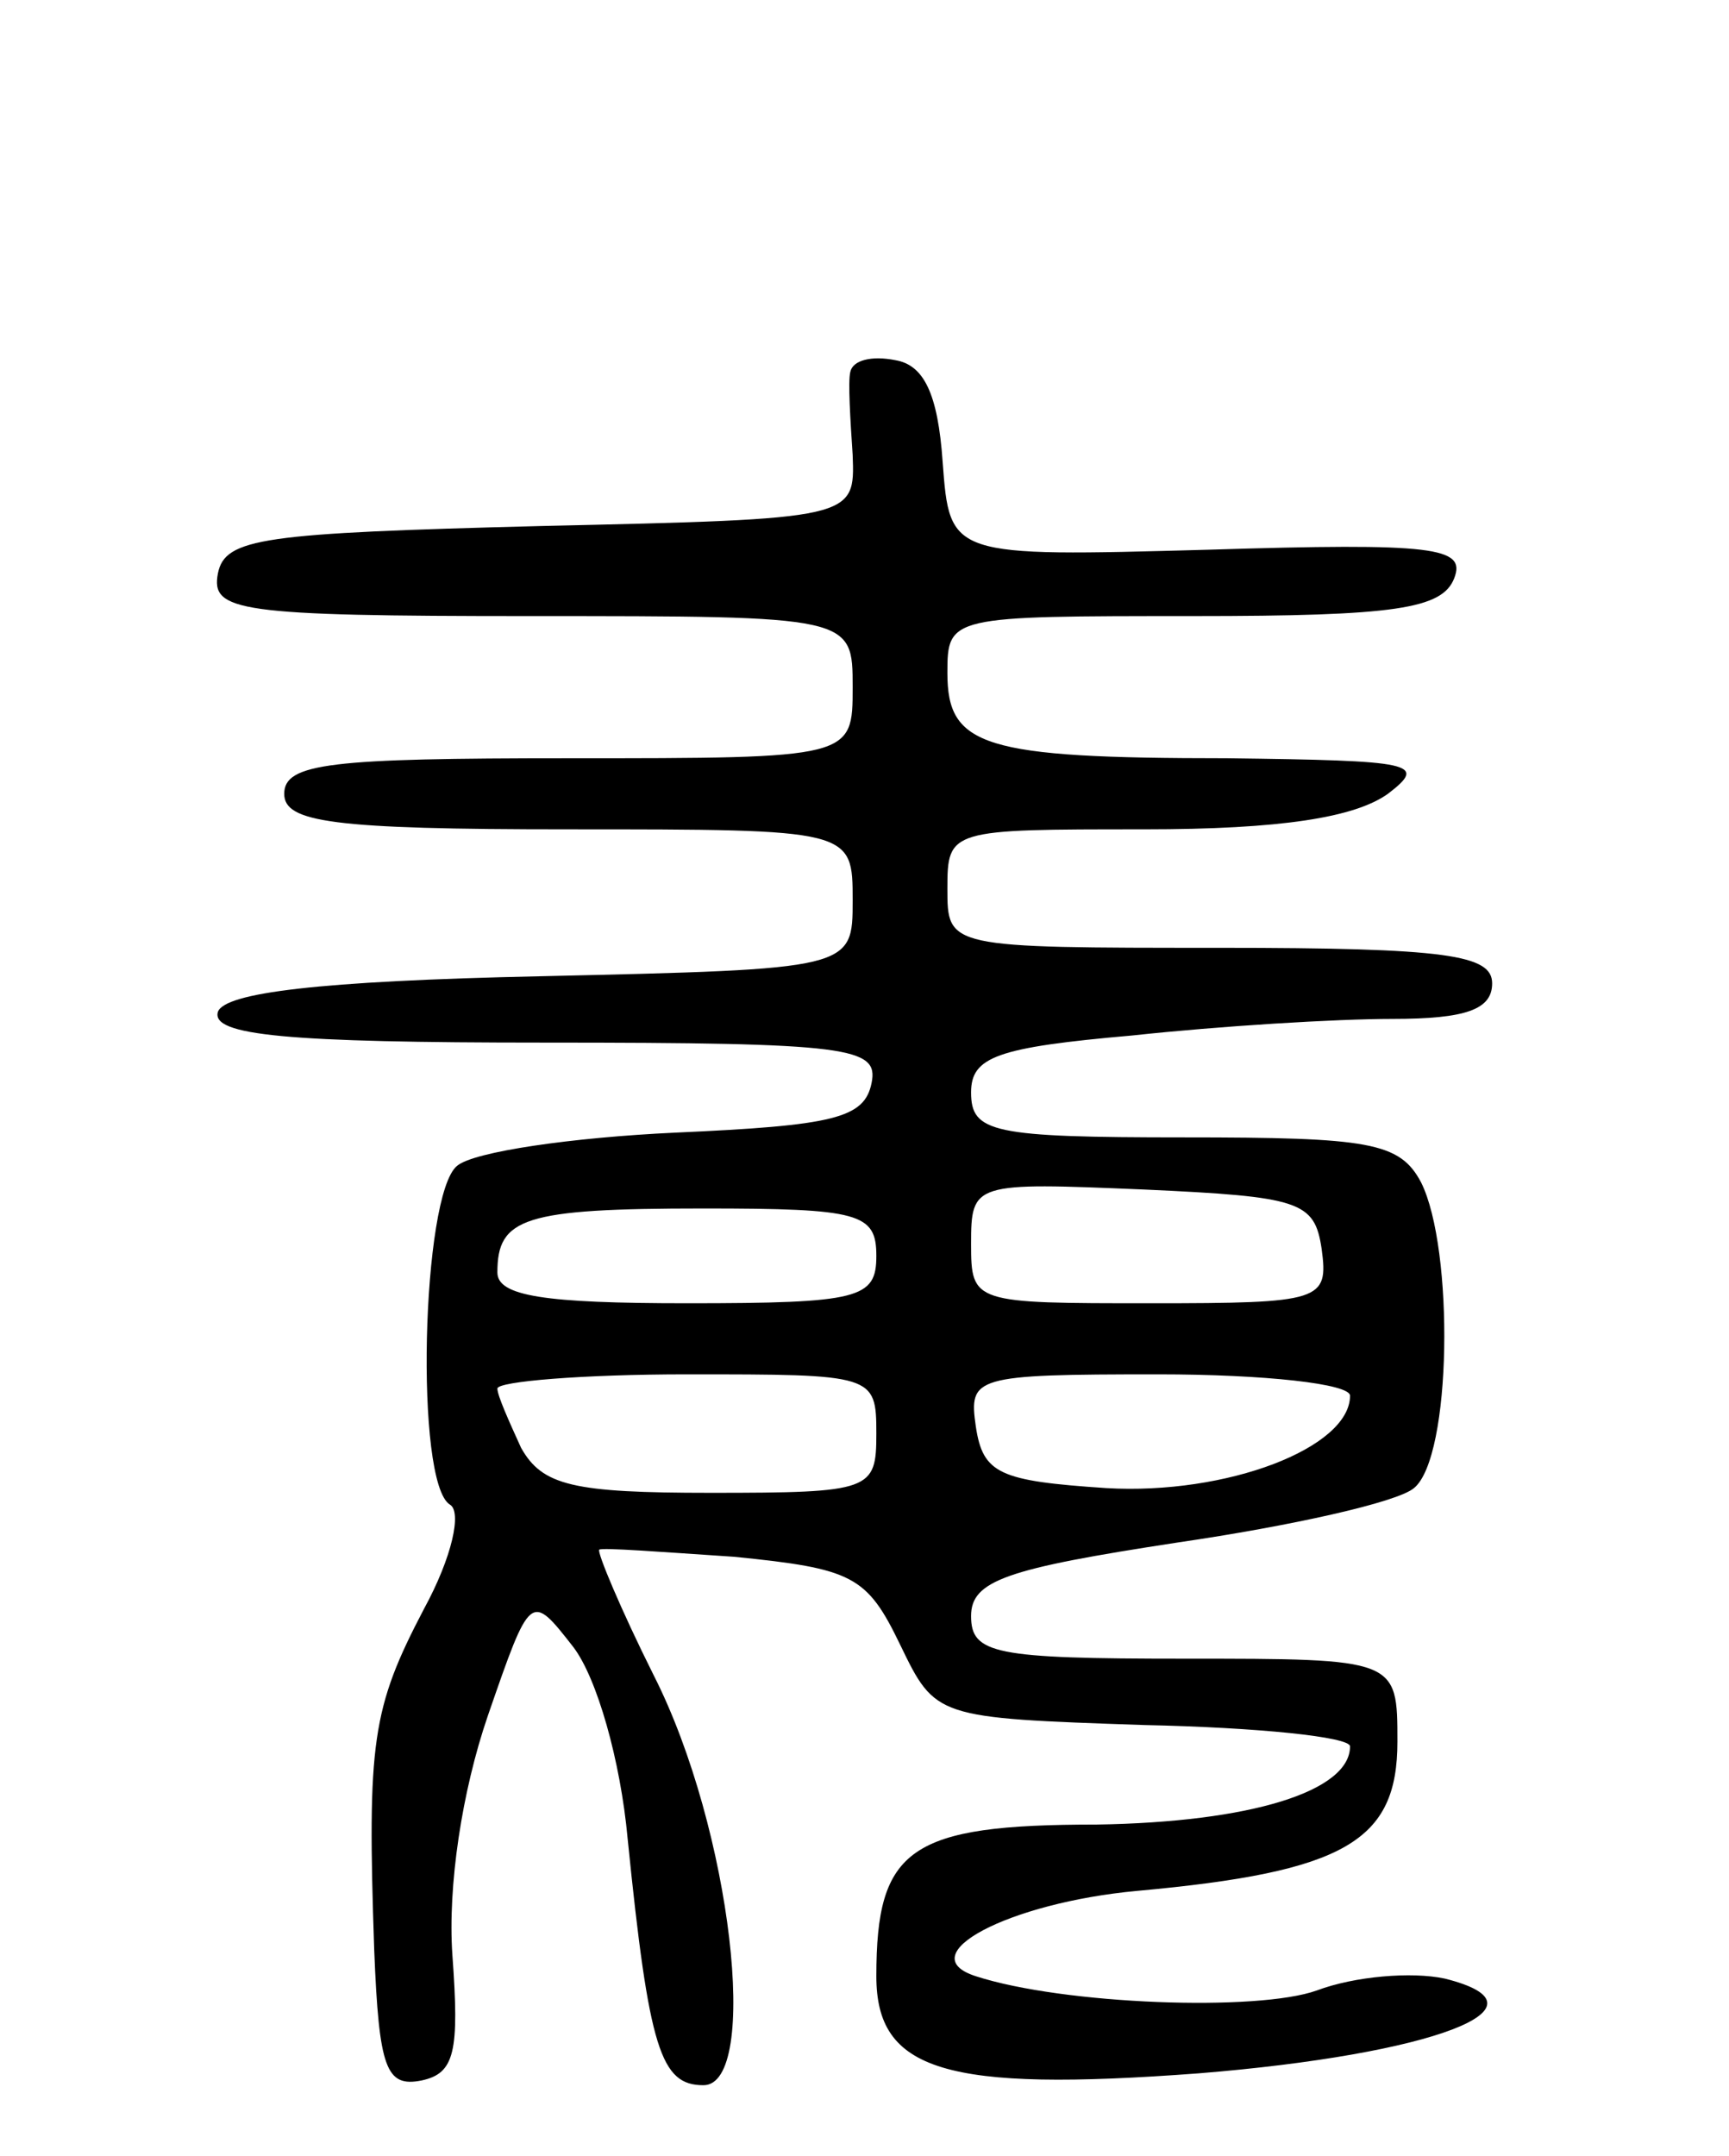 <svg version="1.0" xmlns="http://www.w3.org/2000/svg" width="73" height="91" viewBox="0 0 73 91" ><g transform="translate(0,91) scale(0.1,-0.1)" ><path d="M359 753 c-1 -4 0 -20 1 -35 1 -27 1 -27 -132 -30 -117 -3 -133 -5 -136 -20 -3 -16 8 -18 132 -18 136 0 136 0 136 -30 0 -30 0 -30 -120 -30 -100 0 -120 -2 -120 -15 0 -12 20 -15 120 -15 120 0 120 0 120 -30 0 -29 0 -29 -132 -32 -94 -2 -133 -7 -136 -15 -3 -10 29 -13 138 -13 129 0 141 -2 138 -17 -3 -15 -16 -18 -83 -21 -43 -2 -85 -8 -92 -14 -15 -12 -18 -134 -3 -143 5 -3 1 -22 -11 -44 -22 -42 -24 -56 -21 -144 2 -50 5 -58 20 -55 14 3 16 12 13 53 -2 29 4 69 15 101 18 52 18 52 36 29 10 -13 20 -48 23 -81 9 -89 14 -104 32 -104 24 0 12 108 -21 173 -14 28 -24 52 -23 53 1 1 27 -1 57 -3 50 -5 56 -8 70 -37 15 -31 15 -31 103 -34 48 -1 87 -5 87 -9 0 -19 -42 -32 -107 -33 -79 0 -93 -10 -93 -64 0 -40 29 -49 136 -41 99 8 152 28 104 40 -14 3 -38 1 -54 -5 -25 -9 -107 -6 -144 6 -28 9 14 31 68 36 88 8 110 21 110 63 0 35 0 35 -90 35 -80 0 -90 2 -90 18 0 15 15 20 87 31 48 7 93 17 100 23 16 13 17 101 3 129 -9 17 -22 19 -100 19 -81 0 -90 2 -90 19 0 15 11 19 68 24 37 4 86 7 110 7 31 0 42 4 42 15 0 12 -19 15 -115 15 -115 0 -115 0 -115 25 0 25 1 25 83 25 58 0 89 5 103 15 17 13 11 14 -68 15 -103 0 -118 5 -118 36 0 24 1 24 104 24 85 0 105 3 110 16 5 13 -8 15 -104 12 -109 -3 -109 -3 -112 37 -2 29 -8 41 -20 43 -10 2 -18 0 -19 -5z m199 -370 c3 -22 0 -23 -72 -23 -75 0 -76 0 -76 25 0 26 1 26 73 23 66 -3 72 -5 75 -25z m-188 -3 c0 -18 -7 -20 -80 -20 -60 0 -80 3 -80 13 0 23 11 27 87 27 66 0 73 -2 73 -20z m0 -75 c0 -24 -2 -25 -70 -25 -58 0 -71 3 -80 19 -5 11 -10 22 -10 25 0 3 36 6 80 6 79 0 80 0 80 -25z m200 16 c0 -22 -52 -42 -103 -39 -45 3 -52 6 -55 26 -3 21 -1 22 77 22 45 0 81 -4 81 -9z"/></g></svg> 
